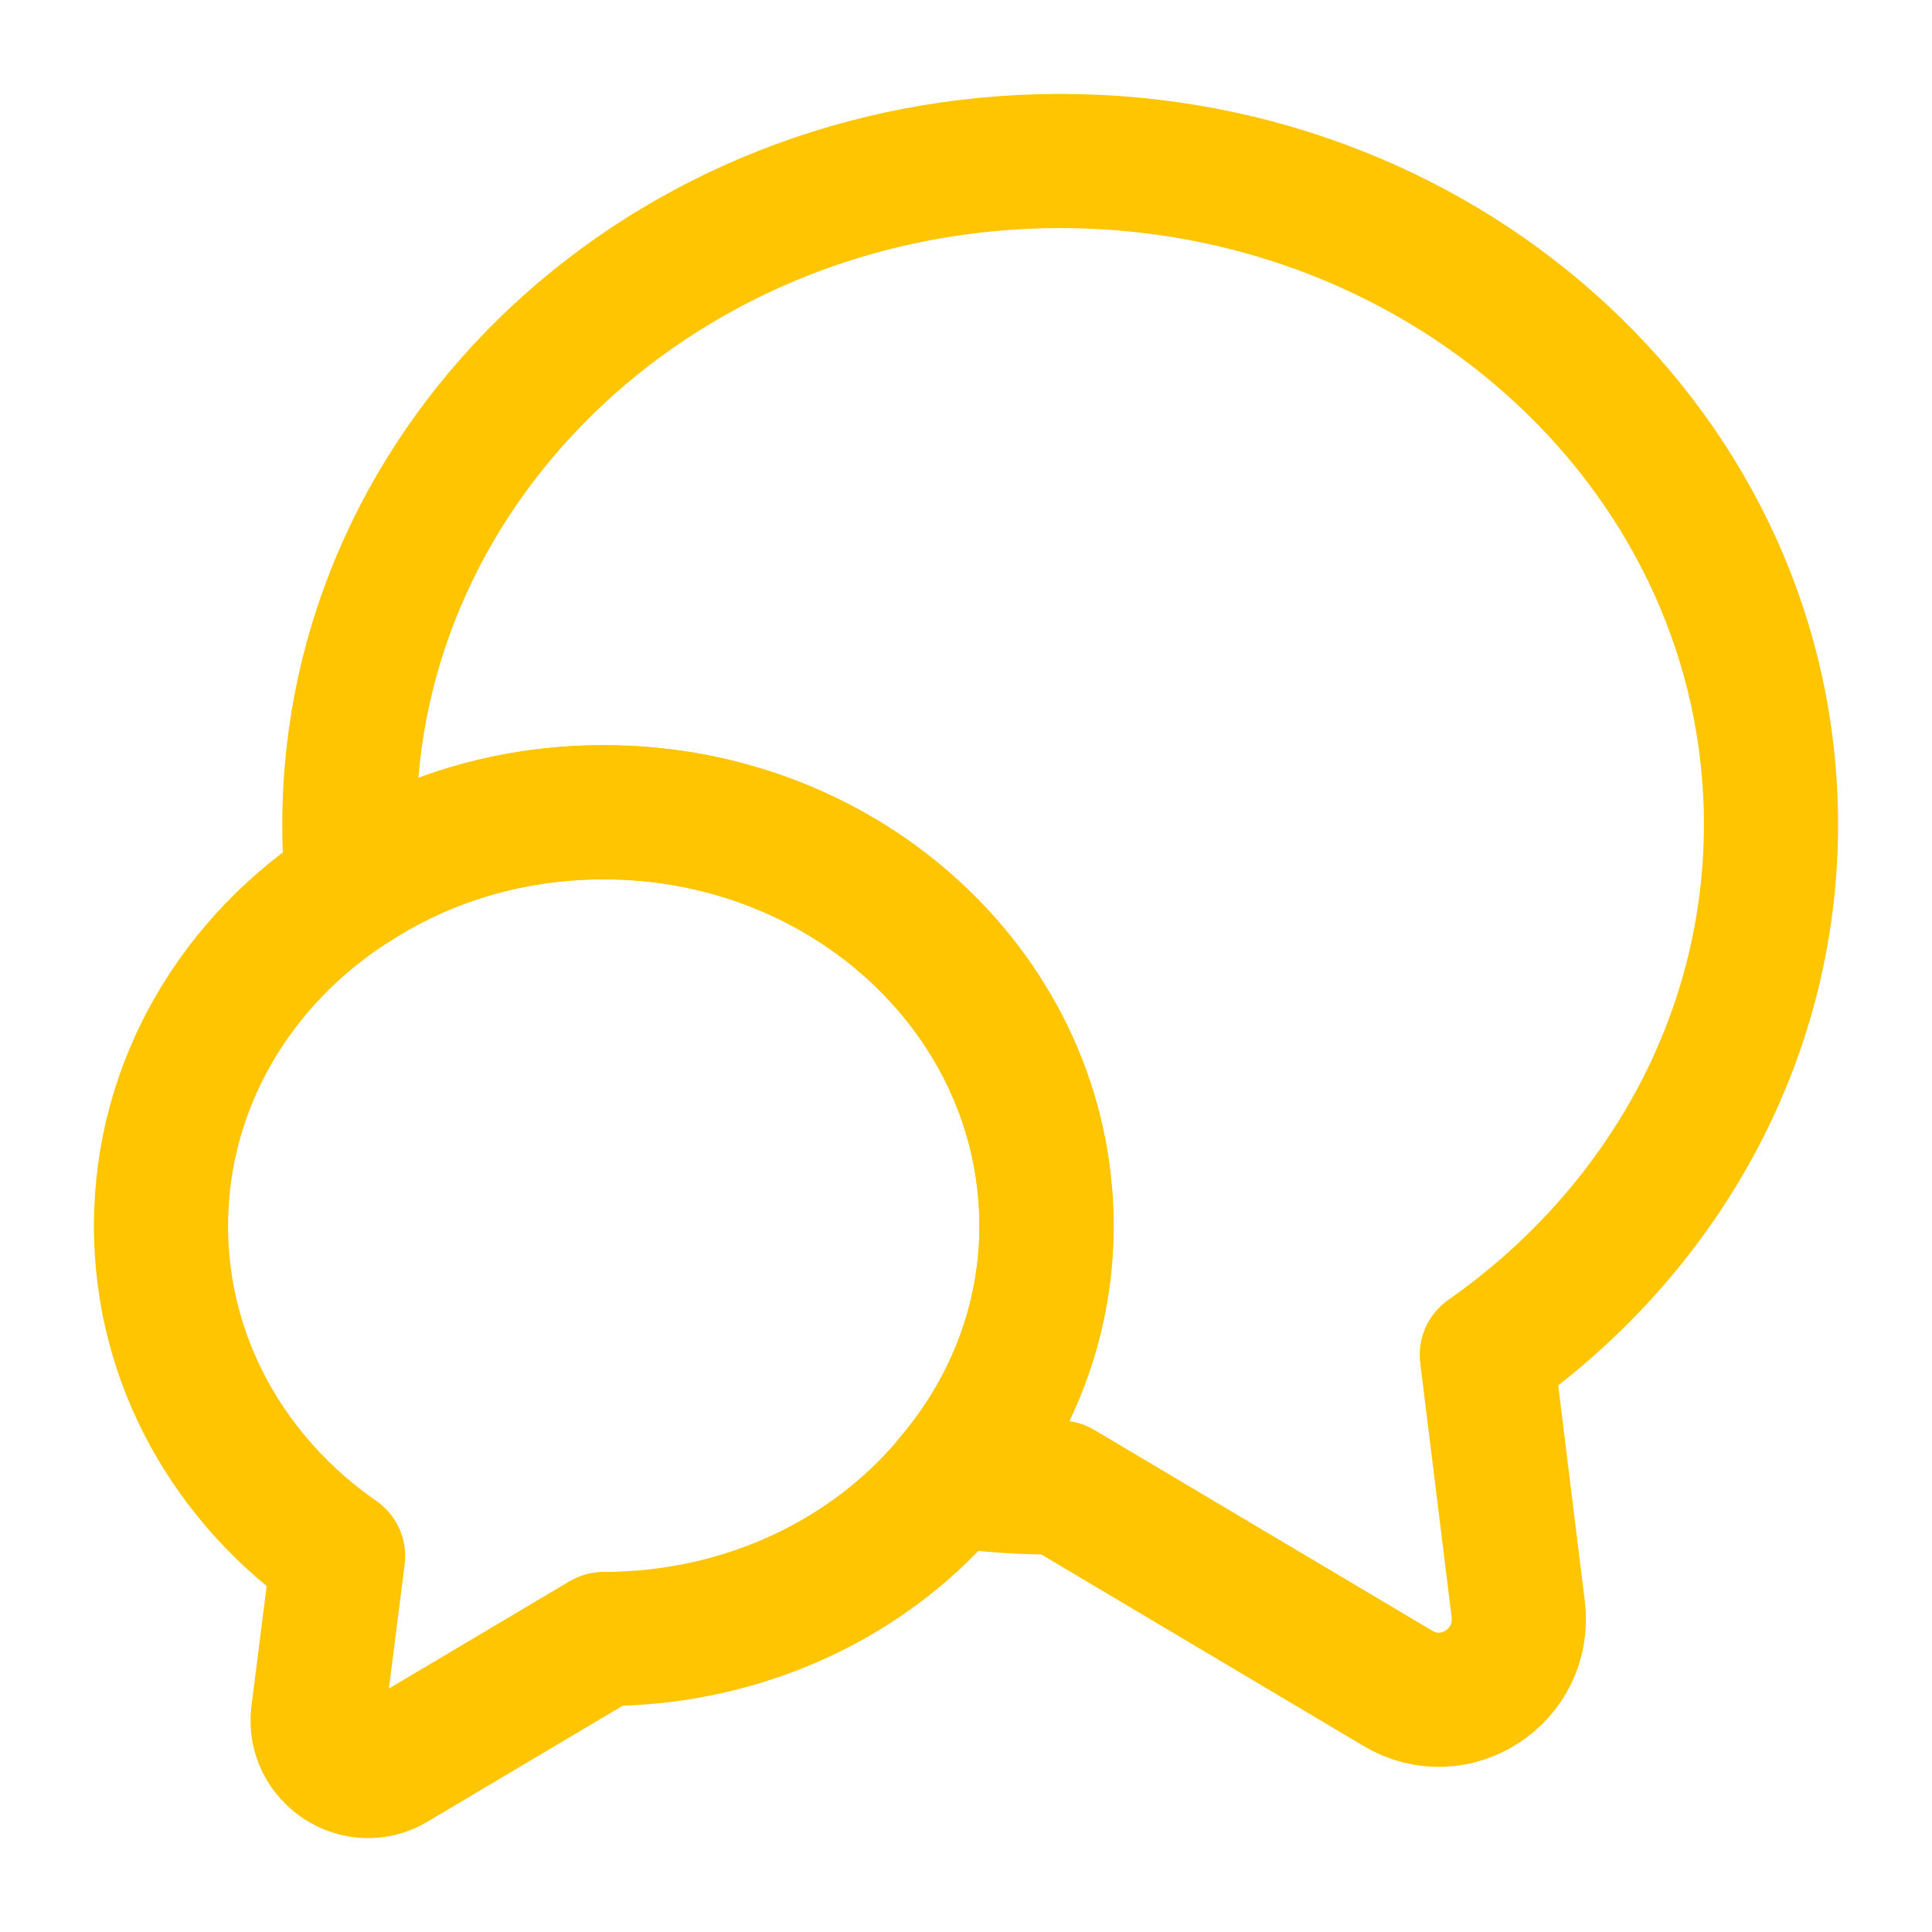 <?xml version="1.0" encoding="UTF-8"?> <svg xmlns="http://www.w3.org/2000/svg" width="72" height="72" viewBox="0 0 72 72" fill="none"><path d="M55.41 50.49L56.58 59.97C56.88 62.46 54.21 64.2 52.08 62.91L39.51 55.44C38.13 55.44 36.78 55.35 35.46 55.17C37.68 52.56 39 49.26 39 45.69C39 37.17 31.62 30.27 22.5 30.27C19.02 30.27 15.81 31.26 13.14 33C13.05 32.25 13.02 31.5 13.02 30.72C13.02 17.07 24.87 6 39.51 6C54.15 6 66 17.07 66 30.72C66 38.82 61.83 45.99 55.41 50.49Z" stroke="#FFC500" stroke-width="5" stroke-linecap="round" stroke-linejoin="round"></path><path d="M39 45.69C39 49.26 37.68 52.56 35.46 55.17C32.49 58.77 27.78 61.08 22.5 61.08L14.67 65.73C13.35 66.54 11.67 65.43 11.85 63.9L12.6 57.99C8.58 55.2 6 50.73 6 45.69C6 40.41 8.82 35.76 13.14 33C15.81 31.26 19.02 30.27 22.5 30.27C31.62 30.27 39 37.17 39 45.69Z" stroke="#FFC500" stroke-width="5" stroke-linecap="round" stroke-linejoin="round"></path></svg> 